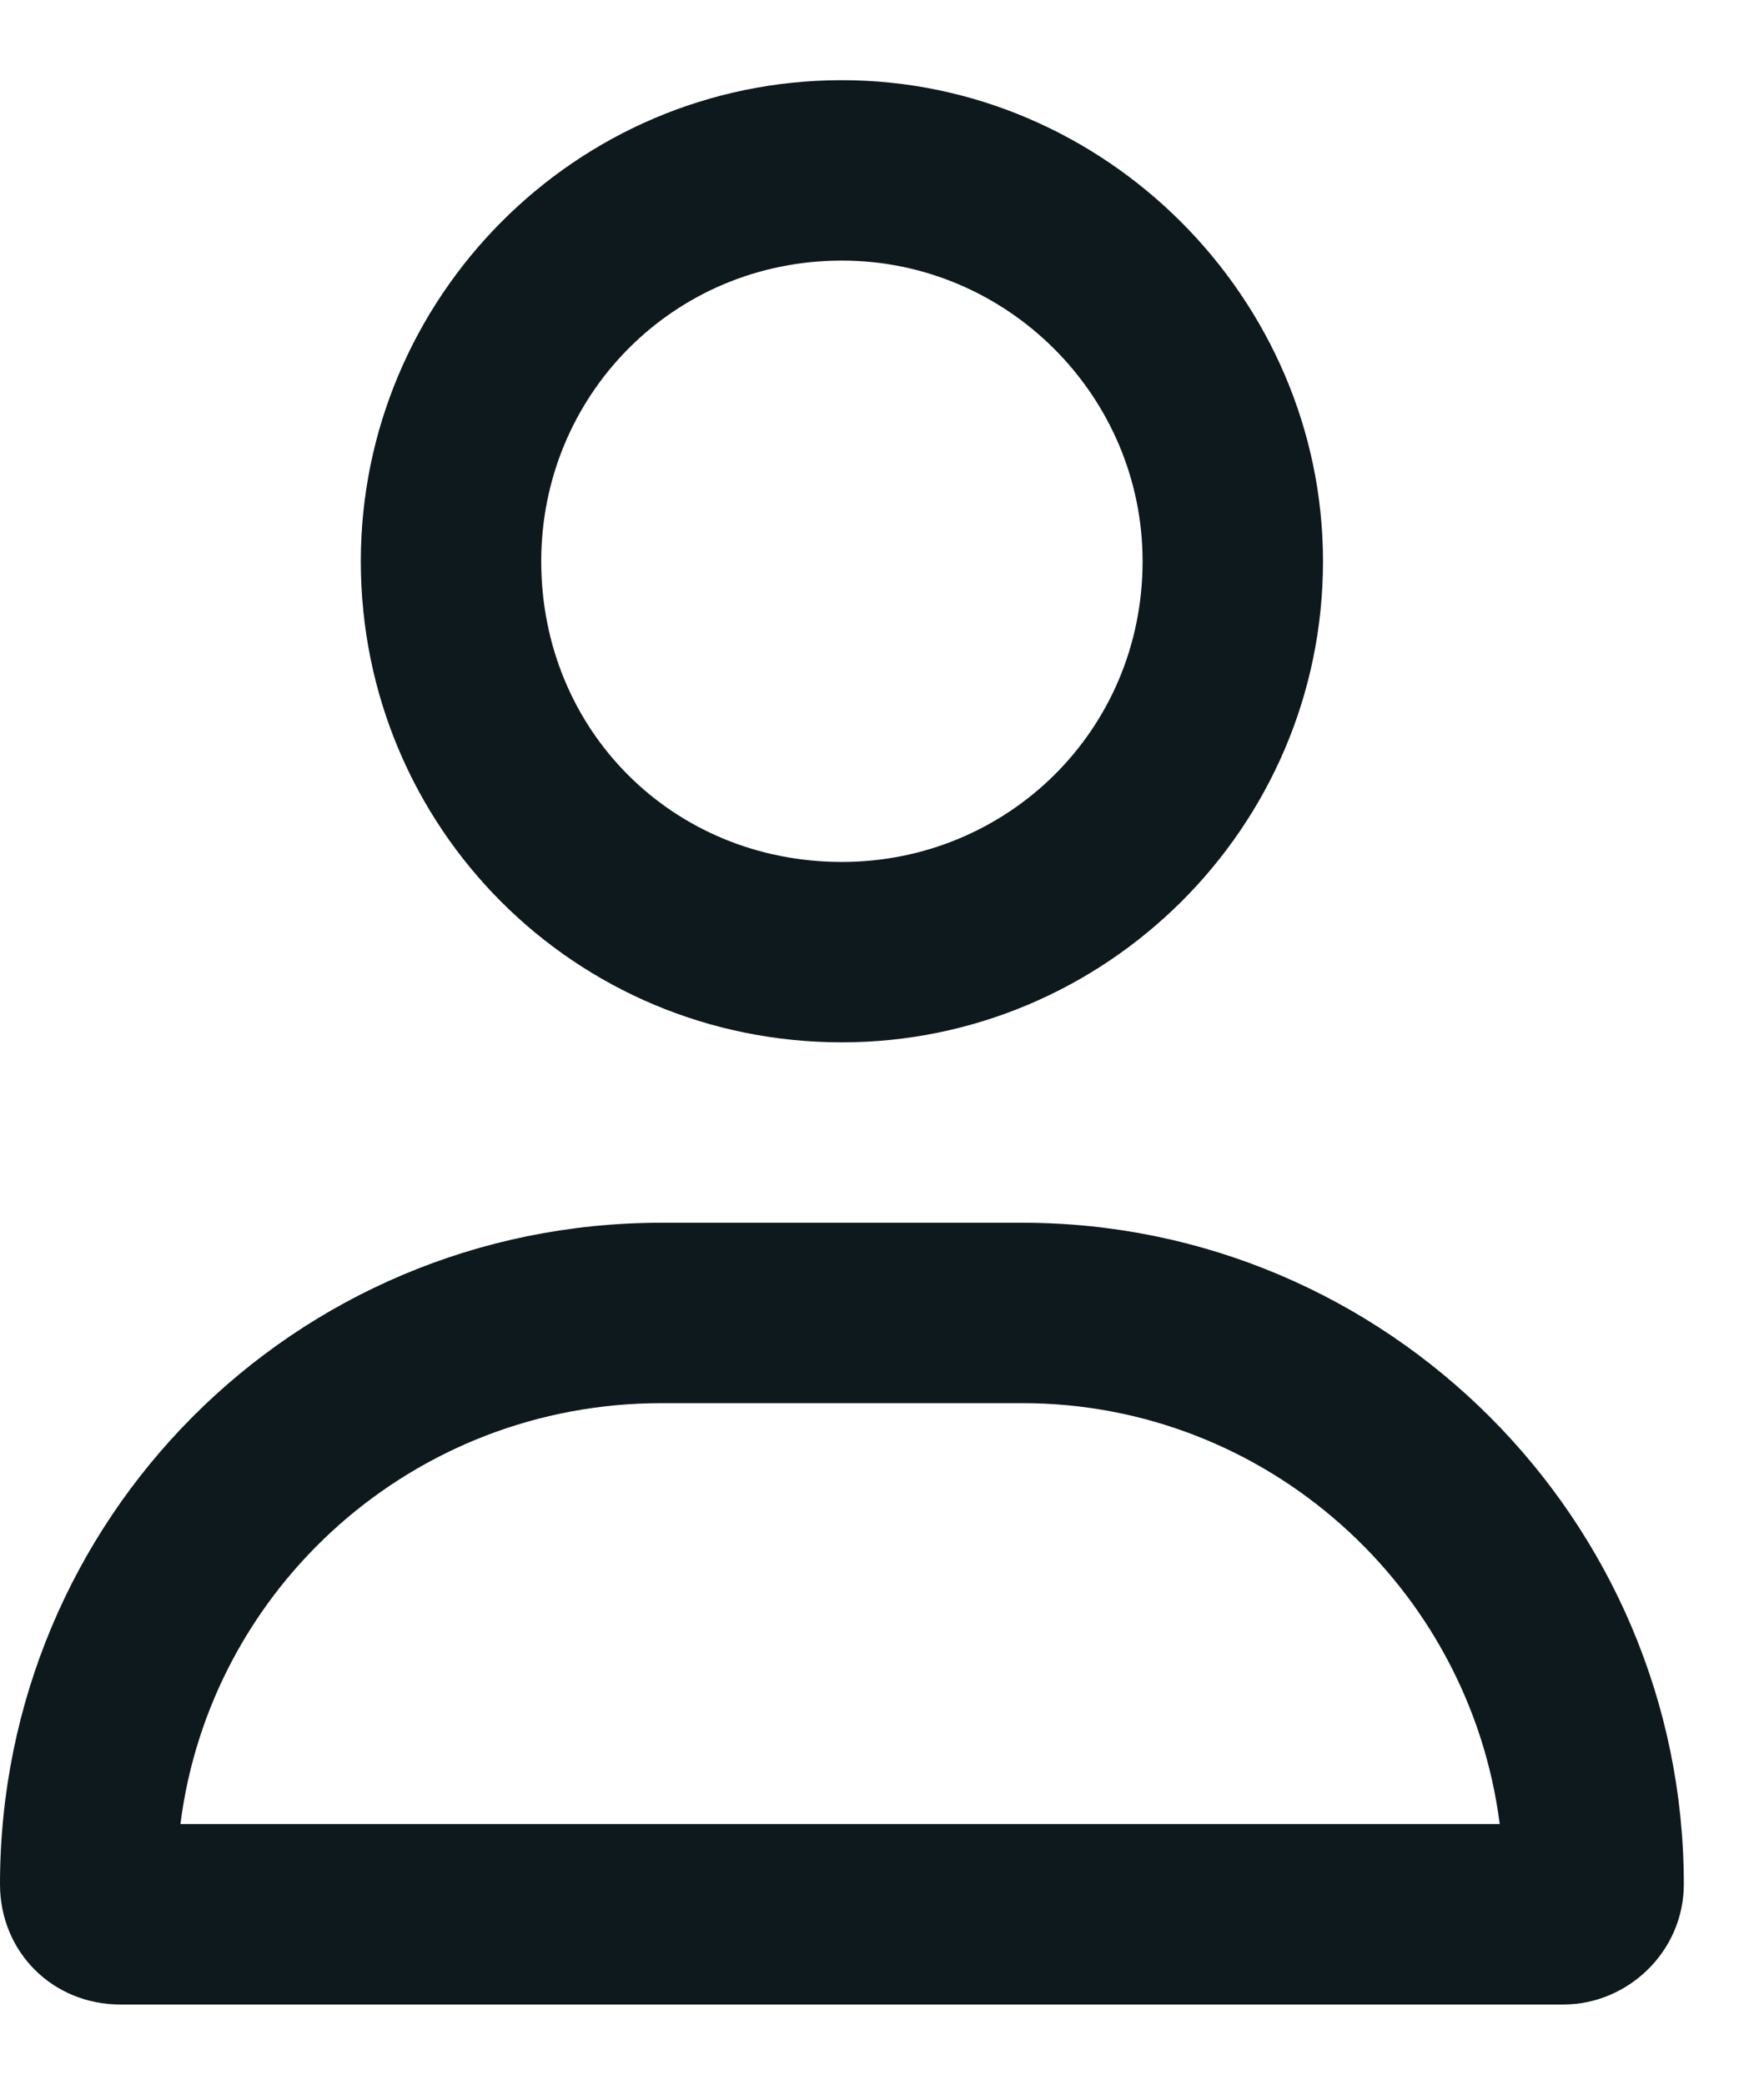 <svg width="11" height="13" viewBox="0 0 11 13" fill="none" xmlns="http://www.w3.org/2000/svg">
                  <path d="M6.375 7.625C8.648 7.625 10.5 9.477 10.5 11.75C10.5 12.172 10.148 12.5 9.75 12.5H0.75C0.328 12.5 0 12.172 0 11.75C0 9.477 1.828 7.625 4.125 7.625H6.375ZM1.125 11.375H9.352C9.164 9.898 7.898 8.75 6.375 8.75H4.125C2.578 8.75 1.312 9.898 1.125 11.375ZM5.25 6.5C3.586 6.5 2.25 5.164 2.25 3.5C2.25 1.859 3.586 0.5 5.25 0.5C6.891 0.5 8.25 1.859 8.25 3.5C8.25 5.164 6.891 6.5 5.25 6.5ZM5.25 1.625C4.195 1.625 3.375 2.469 3.375 3.5C3.375 4.555 4.195 5.375 5.25 5.375C6.281 5.375 7.125 4.555 7.125 3.5C7.125 2.469 6.281 1.625 5.25 1.625Z" fill="#0E191E"></path>
                </svg>
